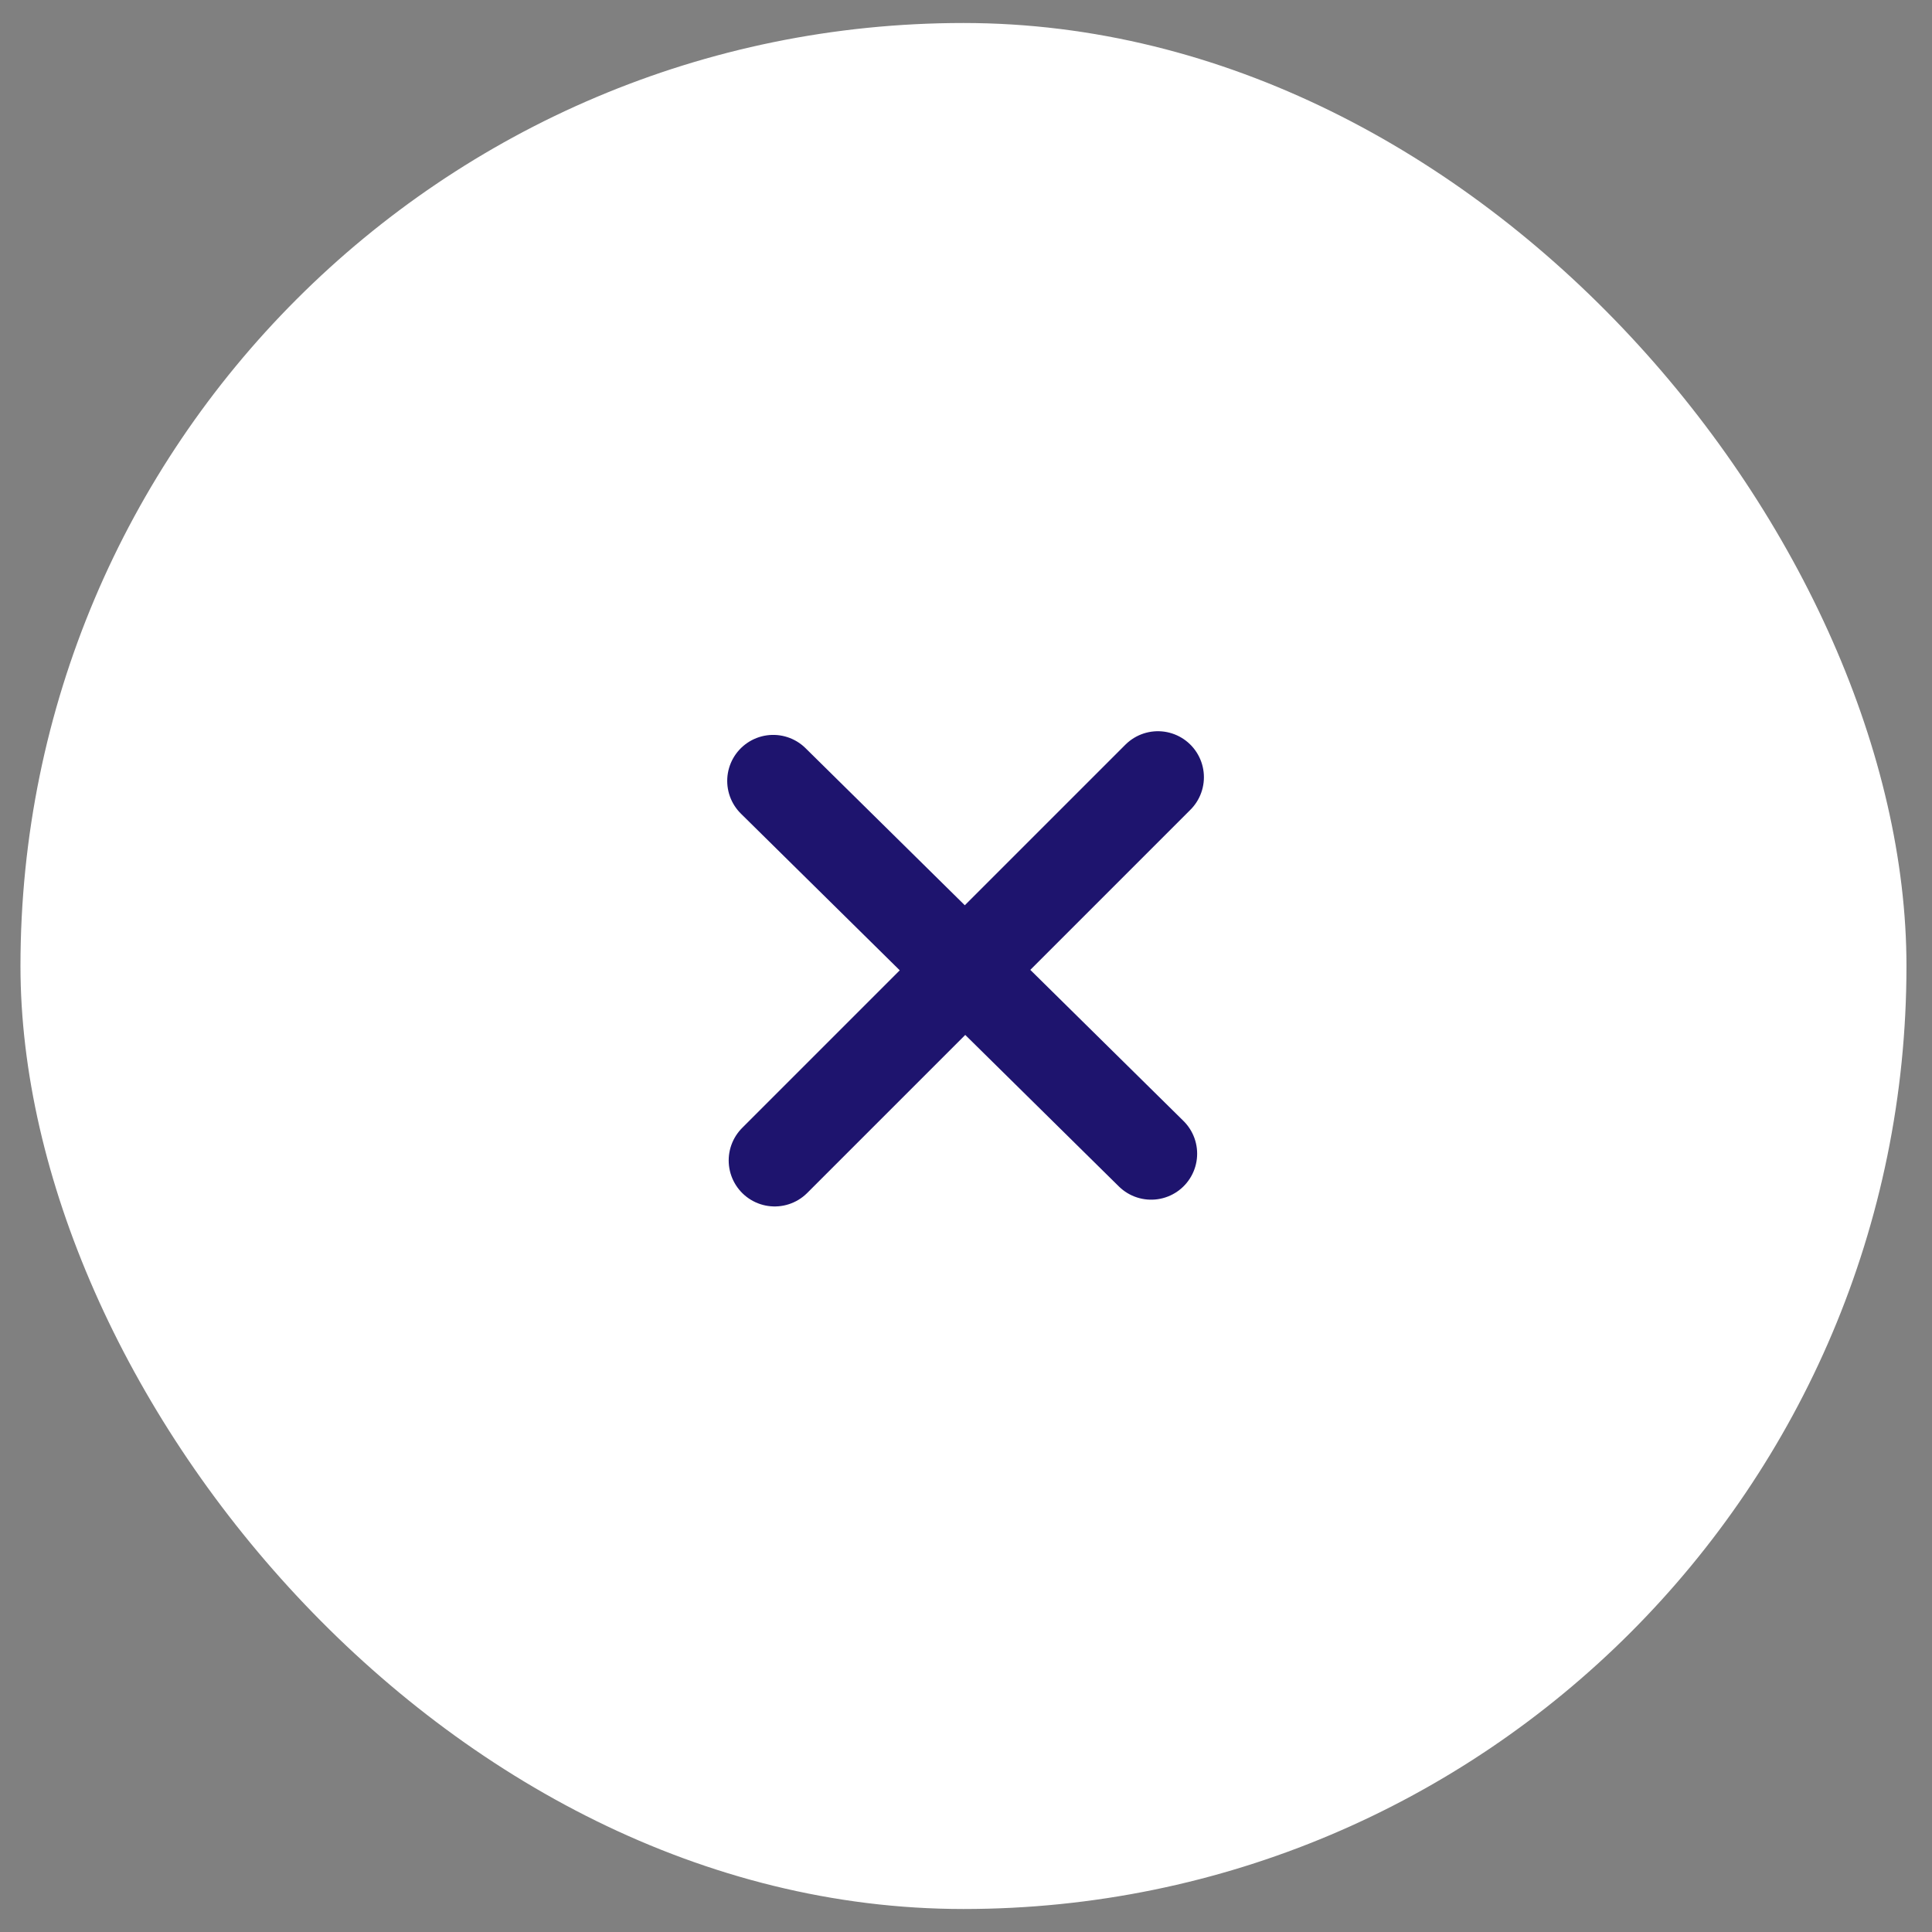 <svg width="42" height="42" viewBox="0 0 42 42" fill="none" xmlns="http://www.w3.org/2000/svg">
<rect x="0" y="0" width="42" height="42" fill="#808080" stroke="none"/>
<rect x="0.445" y="0.5" width="41" height="41" rx="20.5" fill="white"/>
<path d="M16.809 16.976L25.025 25.08M16.841 25.227L25.172 16.896" stroke="#1E146E" stroke-width="2" stroke-linecap="round" stroke-linejoin="round"/>
</svg>
